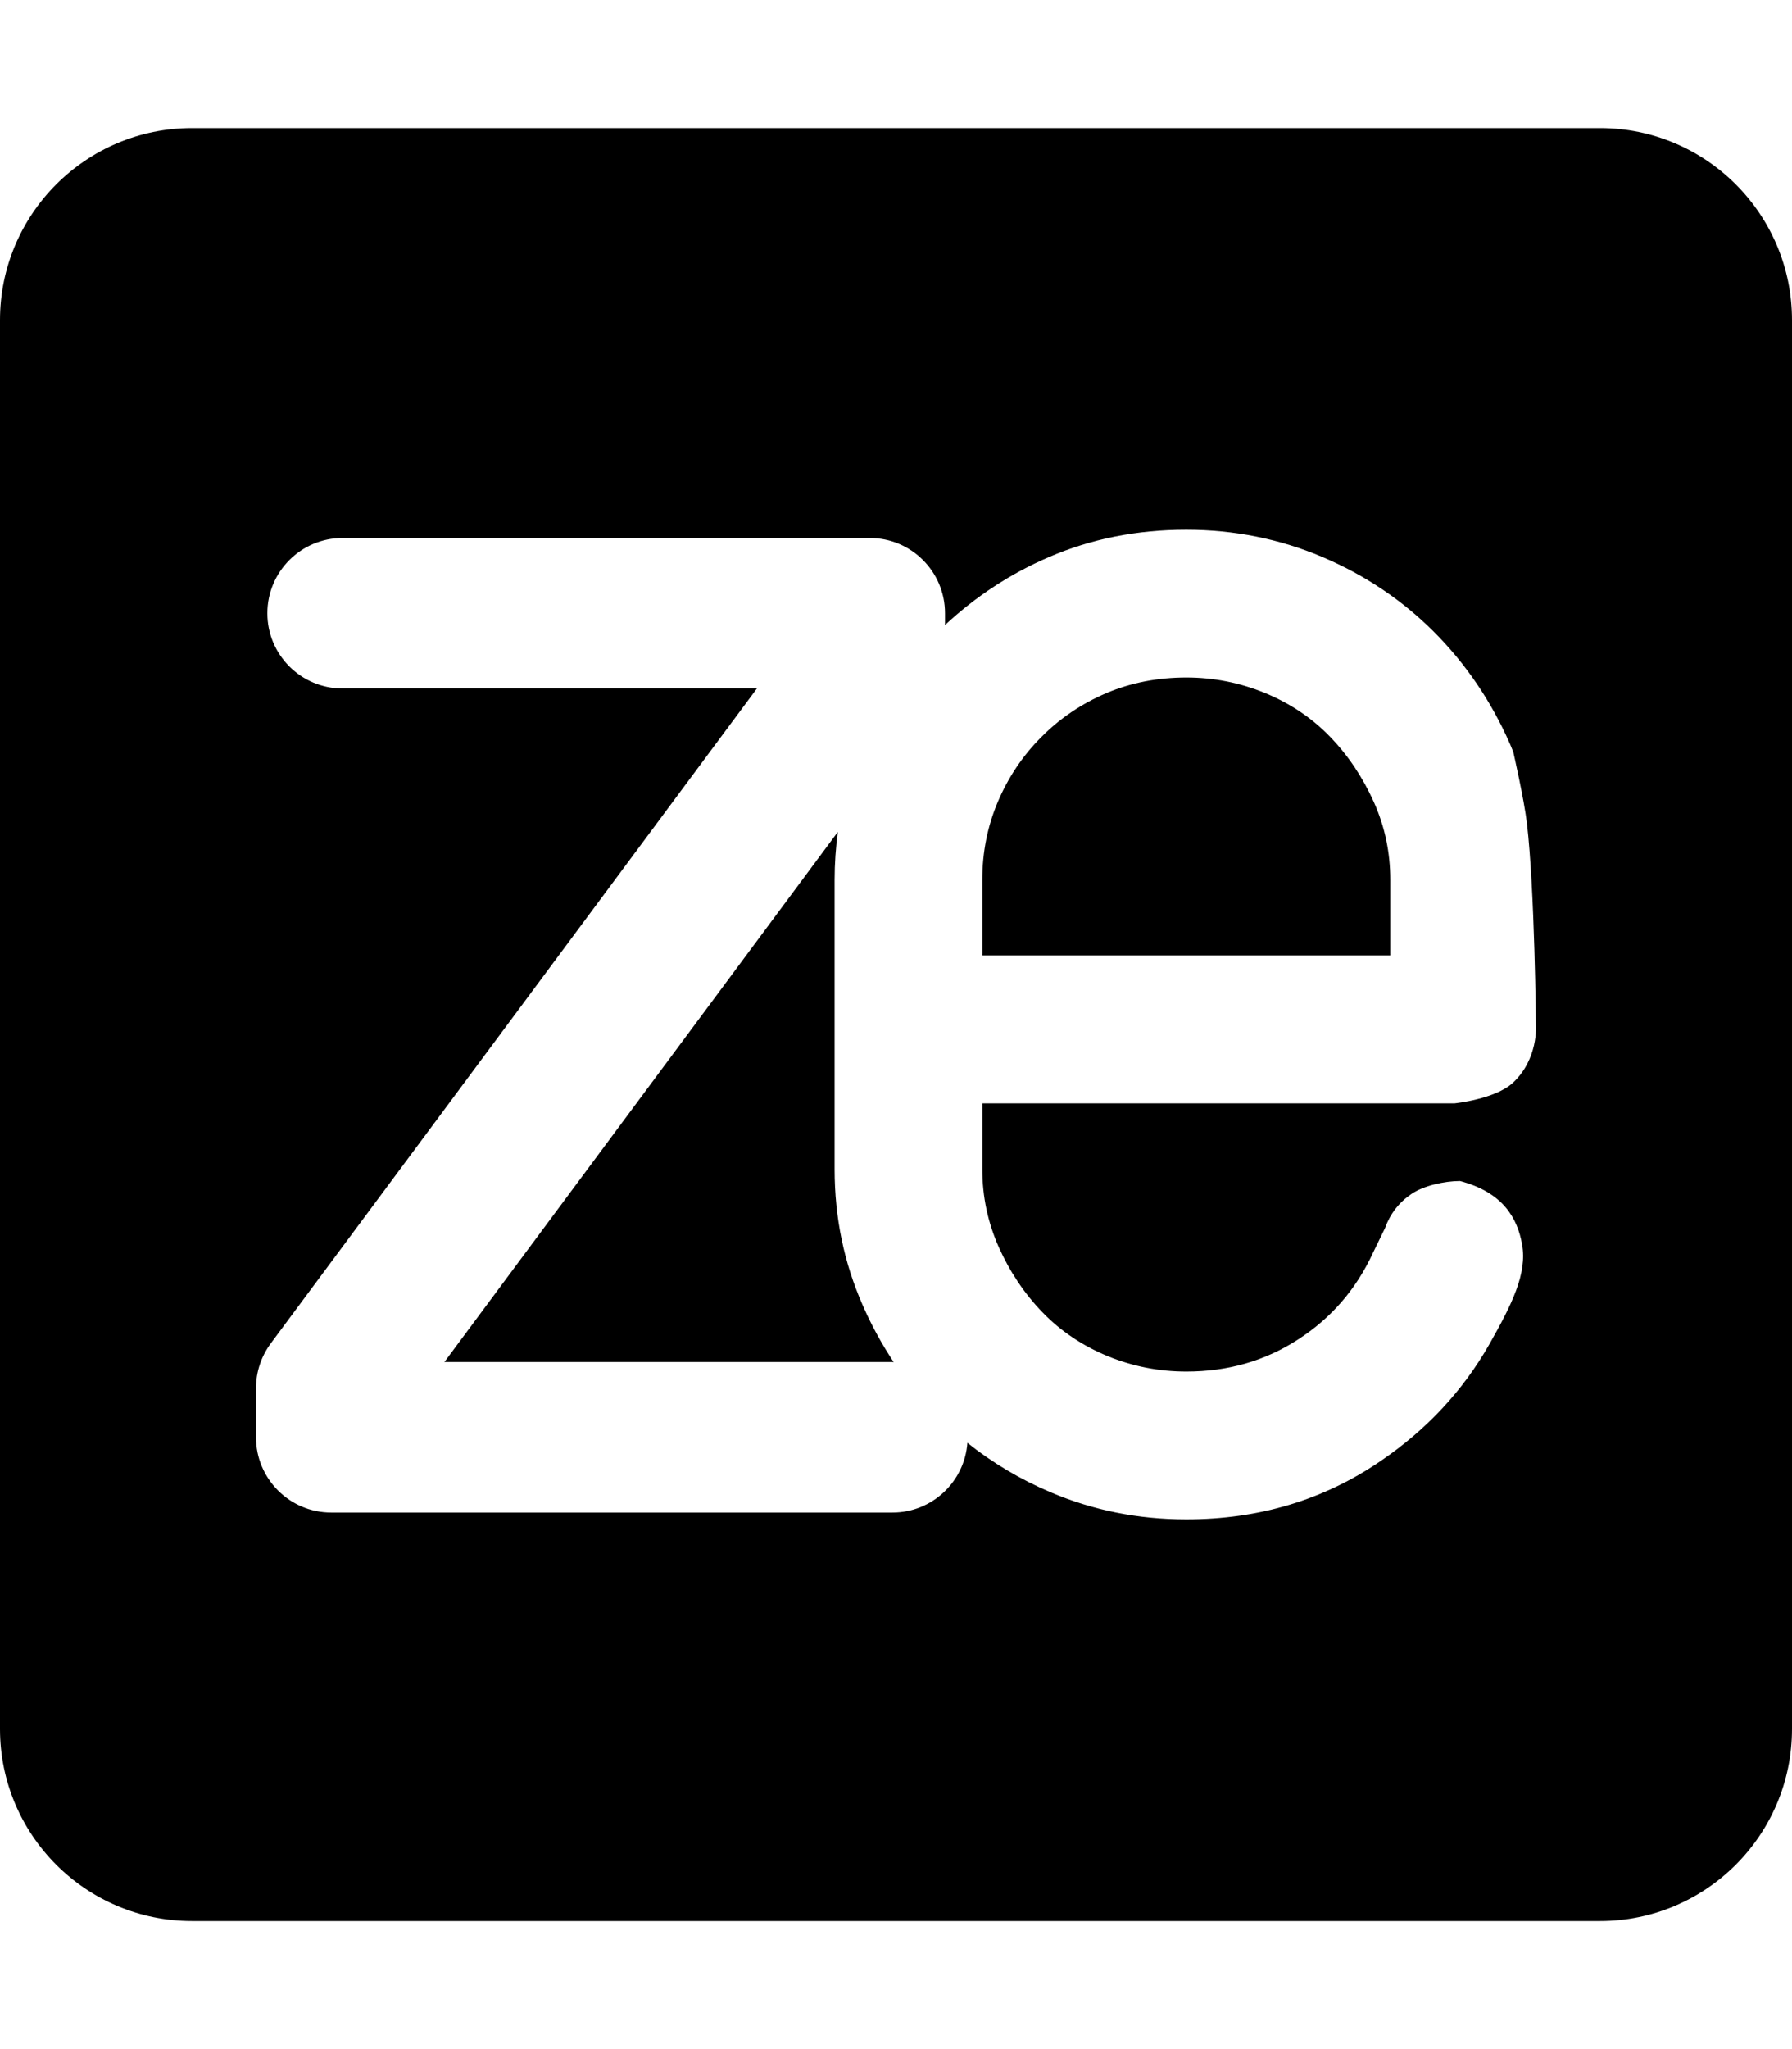 <?xml version="1.0" encoding="UTF-8" standalone="no"?>
<svg
   sodipodi:docname="zenodo-square.svg"
   inkscape:version="1.1.2 (0a00cf5339, 2022-02-04)"
   id="svg8"
   version="1.1"
   viewBox="0 0 448 512"
   height="512"
   width="448"
   xmlns:inkscape="http://www.inkscape.org/namespaces/inkscape"
   xmlns:sodipodi="http://sodipodi.sourceforge.net/DTD/sodipodi-0.dtd"
   xmlns="http://www.w3.org/2000/svg"
   xmlns:svg="http://www.w3.org/2000/svg"
   xmlns:rdf="http://www.w3.org/1999/02/22-rdf-syntax-ns#"
   xmlns:cc="http://creativecommons.org/ns#"
   xmlns:dc="http://purl.org/dc/elements/1.1/">
  <title
     id="title1007">Zenodo</title>
  <defs
     id="defs2" />
  <sodipodi:namedview
     inkscape:window-maximized="1"
     inkscape:window-y="27"
     inkscape:window-x="70"
     inkscape:window-height="1016"
     inkscape:window-width="1850"
     inkscape:guide-bbox="true"
     showguides="true"
     units="px"
     showgrid="true"
     inkscape:document-rotation="0"
     inkscape:current-layer="layer6"
     inkscape:document-units="px"
     inkscape:cy="255.33333"
     inkscape:cx="224.66667"
     inkscape:zoom="0.75"
     inkscape:pageshadow="2"
     inkscape:pageopacity="0.0"
     borderopacity="1.0"
     bordercolor="#666666"
     pagecolor="#ffffff"
     id="base"
     inkscape:pagecheckerboard="0">
    <inkscape:grid
       empspacing="4"
       id="grid10"
       type="xygrid" />
    <sodipodi:guide
       inkscape:color="rgb(0,0,255)"
       inkscape:locked="true"
       inkscape:label=""
       id="guide832"
       orientation="0,1"
       position="448,416" />
    <sodipodi:guide
       inkscape:color="rgb(0,0,255)"
       inkscape:locked="true"
       inkscape:label=""
       id="guide834"
       orientation="0,1"
       position="448,96" />
    <sodipodi:guide
       inkscape:color="rgb(0,0,255)"
       inkscape:locked="true"
       inkscape:label="baseline"
       id="guide836"
       orientation="0,1"
       position="448,64" />
    <sodipodi:guide
       position="64,512"
       orientation="1,0"
       id="guide835" />
    <sodipodi:guide
       position="384,512"
       orientation="1,0"
       id="guide837" />
  </sodipodi:namedview>
  <g
     inkscape:label="icon"
     id="layer6"
     inkscape:groupmode="layer">
    <path
       id="path2"
       d="M 48 32 C 21.5 32 0 53.5 0 80 L 0 432 C 0 458.5 21.5 480 48 480 L 400 480 C 426.5 480 448 458.5 448 432 L 448 80 C 448 53.5 426.5 32 400 32 L 48 32 z M 296.555 132.359 C 308.52 132.359 319.88 134.641 330.578 139.16 C 341.257 143.693 350.548 149.945 358.467 157.857 C 366.412 165.81 372.738 175.109 377.451 185.787 C 377.764 186.494 378.038 187.213 378.324 187.92 C 378.324 187.92 381.025 199.707 381.729 205.701 C 383.694 222.441 383.982 256.217 383.982 256.217 C 383.982 256.217 384.61 264.638 378.221 270.551 C 373.784 274.657 363.666 275.688 363.666 275.688 L 245.582 275.688 L 245.582 292.191 C 245.582 299.01 246.962 305.47 249.695 311.629 C 252.455 317.781 256.087 323.228 260.633 327.914 C 265.172 332.613 270.618 336.246 276.891 338.846 C 283.23 341.432 289.769 342.705 296.588 342.705 C 306.953 342.705 316.252 340.052 324.504 334.699 C 332.789 329.36 339.022 322.175 343.229 313.076 L 346.248 306.877 C 347.508 303.337 349.709 300.483 352.795 298.377 C 355.841 296.257 361.146 295.094 365.012 295.094 C 375.89 297.973 379.37 304.513 380.523 310.947 C 381.833 318.252 377.93 325.994 372.379 335.807 C 365.766 347.472 356.666 357.224 345.154 365.062 C 330.91 374.801 314.733 379.641 296.582 379.641 C 284.564 379.641 273.271 377.393 262.572 372.834 C 254.96 369.608 248.062 365.468 241.85 360.516 C 241.136 370.254 233.024 377.939 223.105 377.939 L 82.811 377.939 C 72.425 377.939 64 369.514 64 359.129 L 64 346.857 C 64 342.825 65.3 338.893 67.713 335.646 L 189.23 172.027 L 85.637 172.027 C 75.265 172.027 66.84 163.622 66.84 153.23 C 66.84 142.852 75.258 134.42 85.637 134.42 L 217.453 134.42 C 227.838 134.42 236.25 142.852 236.25 153.23 L 236.25 156.17 C 243.889 149.078 252.534 143.346 262.312 139.16 C 272.798 134.641 284.223 132.359 296.555 132.359 z M 296.588 169.281 C 289.456 169.281 282.804 170.568 276.658 173.154 C 270.512 175.767 265.052 179.408 260.406 184.094 C 255.68 188.786 252.048 194.239 249.441 200.385 C 246.835 206.531 245.576 213.029 245.576 219.795 L 245.576 238.732 L 347.568 238.732 L 347.568 219.795 C 347.568 213.023 346.215 206.531 343.455 200.385 C 340.682 194.232 337.064 188.786 332.518 184.094 C 328.005 179.408 322.572 175.774 316.246 173.154 C 309.934 170.568 303.387 169.281 296.588 169.281 z M 209.461 207.863 L 111.094 340.33 L 223.105 340.33 C 223.212 340.33 223.311 340.338 223.418 340.338 C 220.505 335.932 217.899 331.226 215.713 326.213 C 210.987 315.508 208.654 304.183 208.654 292.191 L 208.654 219.801 C 208.654 215.755 208.941 211.776 209.461 207.863 z " />
  </g>
</svg>
